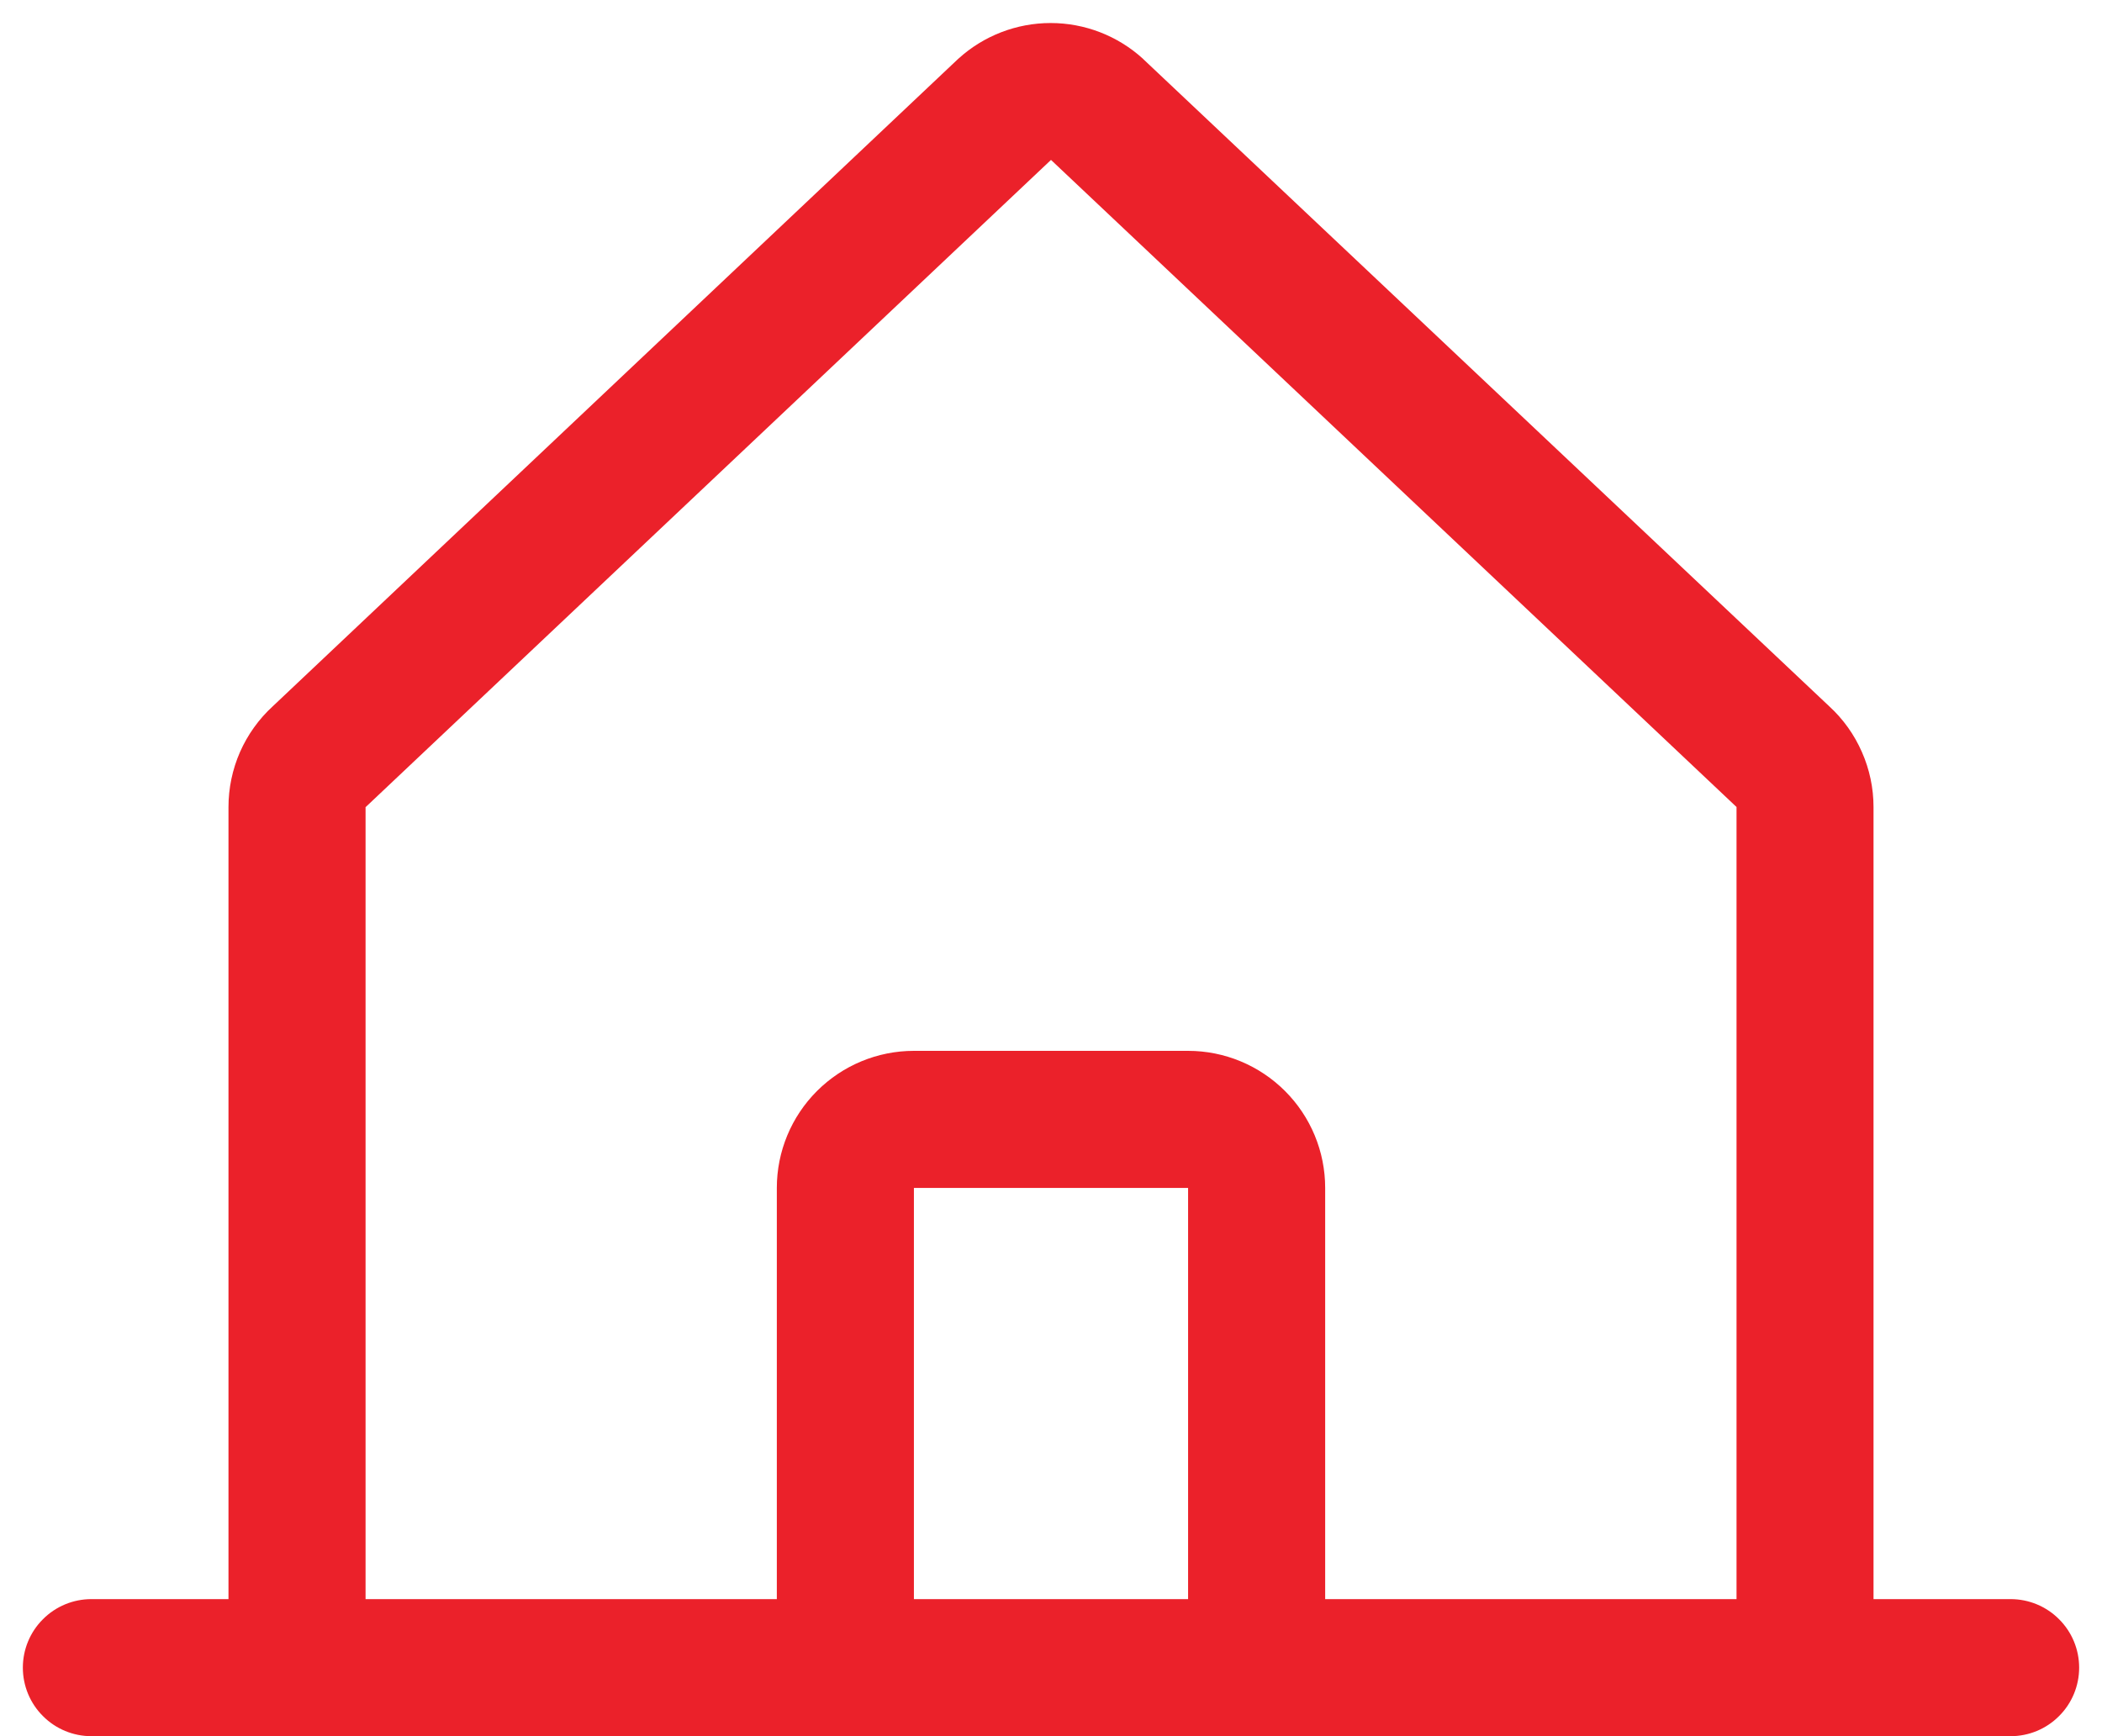 <svg width="23" height="19" viewBox="0 0 23 19" fill="none" xmlns="http://www.w3.org/2000/svg">
<path d="M22 17.5H20.5V8.833C20.5 8.625 20.457 8.42 20.373 8.23C20.29 8.04 20.168 7.869 20.015 7.729L12.515 0.652C12.512 0.649 12.508 0.646 12.505 0.642C12.229 0.391 11.869 0.252 11.496 0.252C11.123 0.252 10.763 0.391 10.487 0.642L10.476 0.652L2.985 7.729C2.832 7.869 2.71 8.04 2.626 8.23C2.543 8.42 2.5 8.625 2.5 8.833V17.5H1C0.801 17.5 0.61 17.579 0.47 17.72C0.329 17.86 0.25 18.051 0.25 18.25C0.25 18.449 0.329 18.64 0.47 18.78C0.61 18.921 0.801 19 1 19H22C22.199 19 22.39 18.921 22.53 18.78C22.671 18.64 22.75 18.449 22.75 18.25C22.75 18.051 22.671 17.86 22.53 17.72C22.39 17.579 22.199 17.5 22 17.5ZM4 8.833L4.01 8.824L11.5 1.75L18.991 8.822L19.001 8.831V17.5H14.5V13C14.5 12.602 14.342 12.221 14.061 11.94C13.779 11.658 13.398 11.5 13 11.5H10C9.602 11.5 9.221 11.658 8.939 11.94C8.658 12.221 8.5 12.602 8.5 13V17.5H4V8.833ZM13 17.5H10V13H13V17.5Z" fill="#EB212A"/>
</svg>
